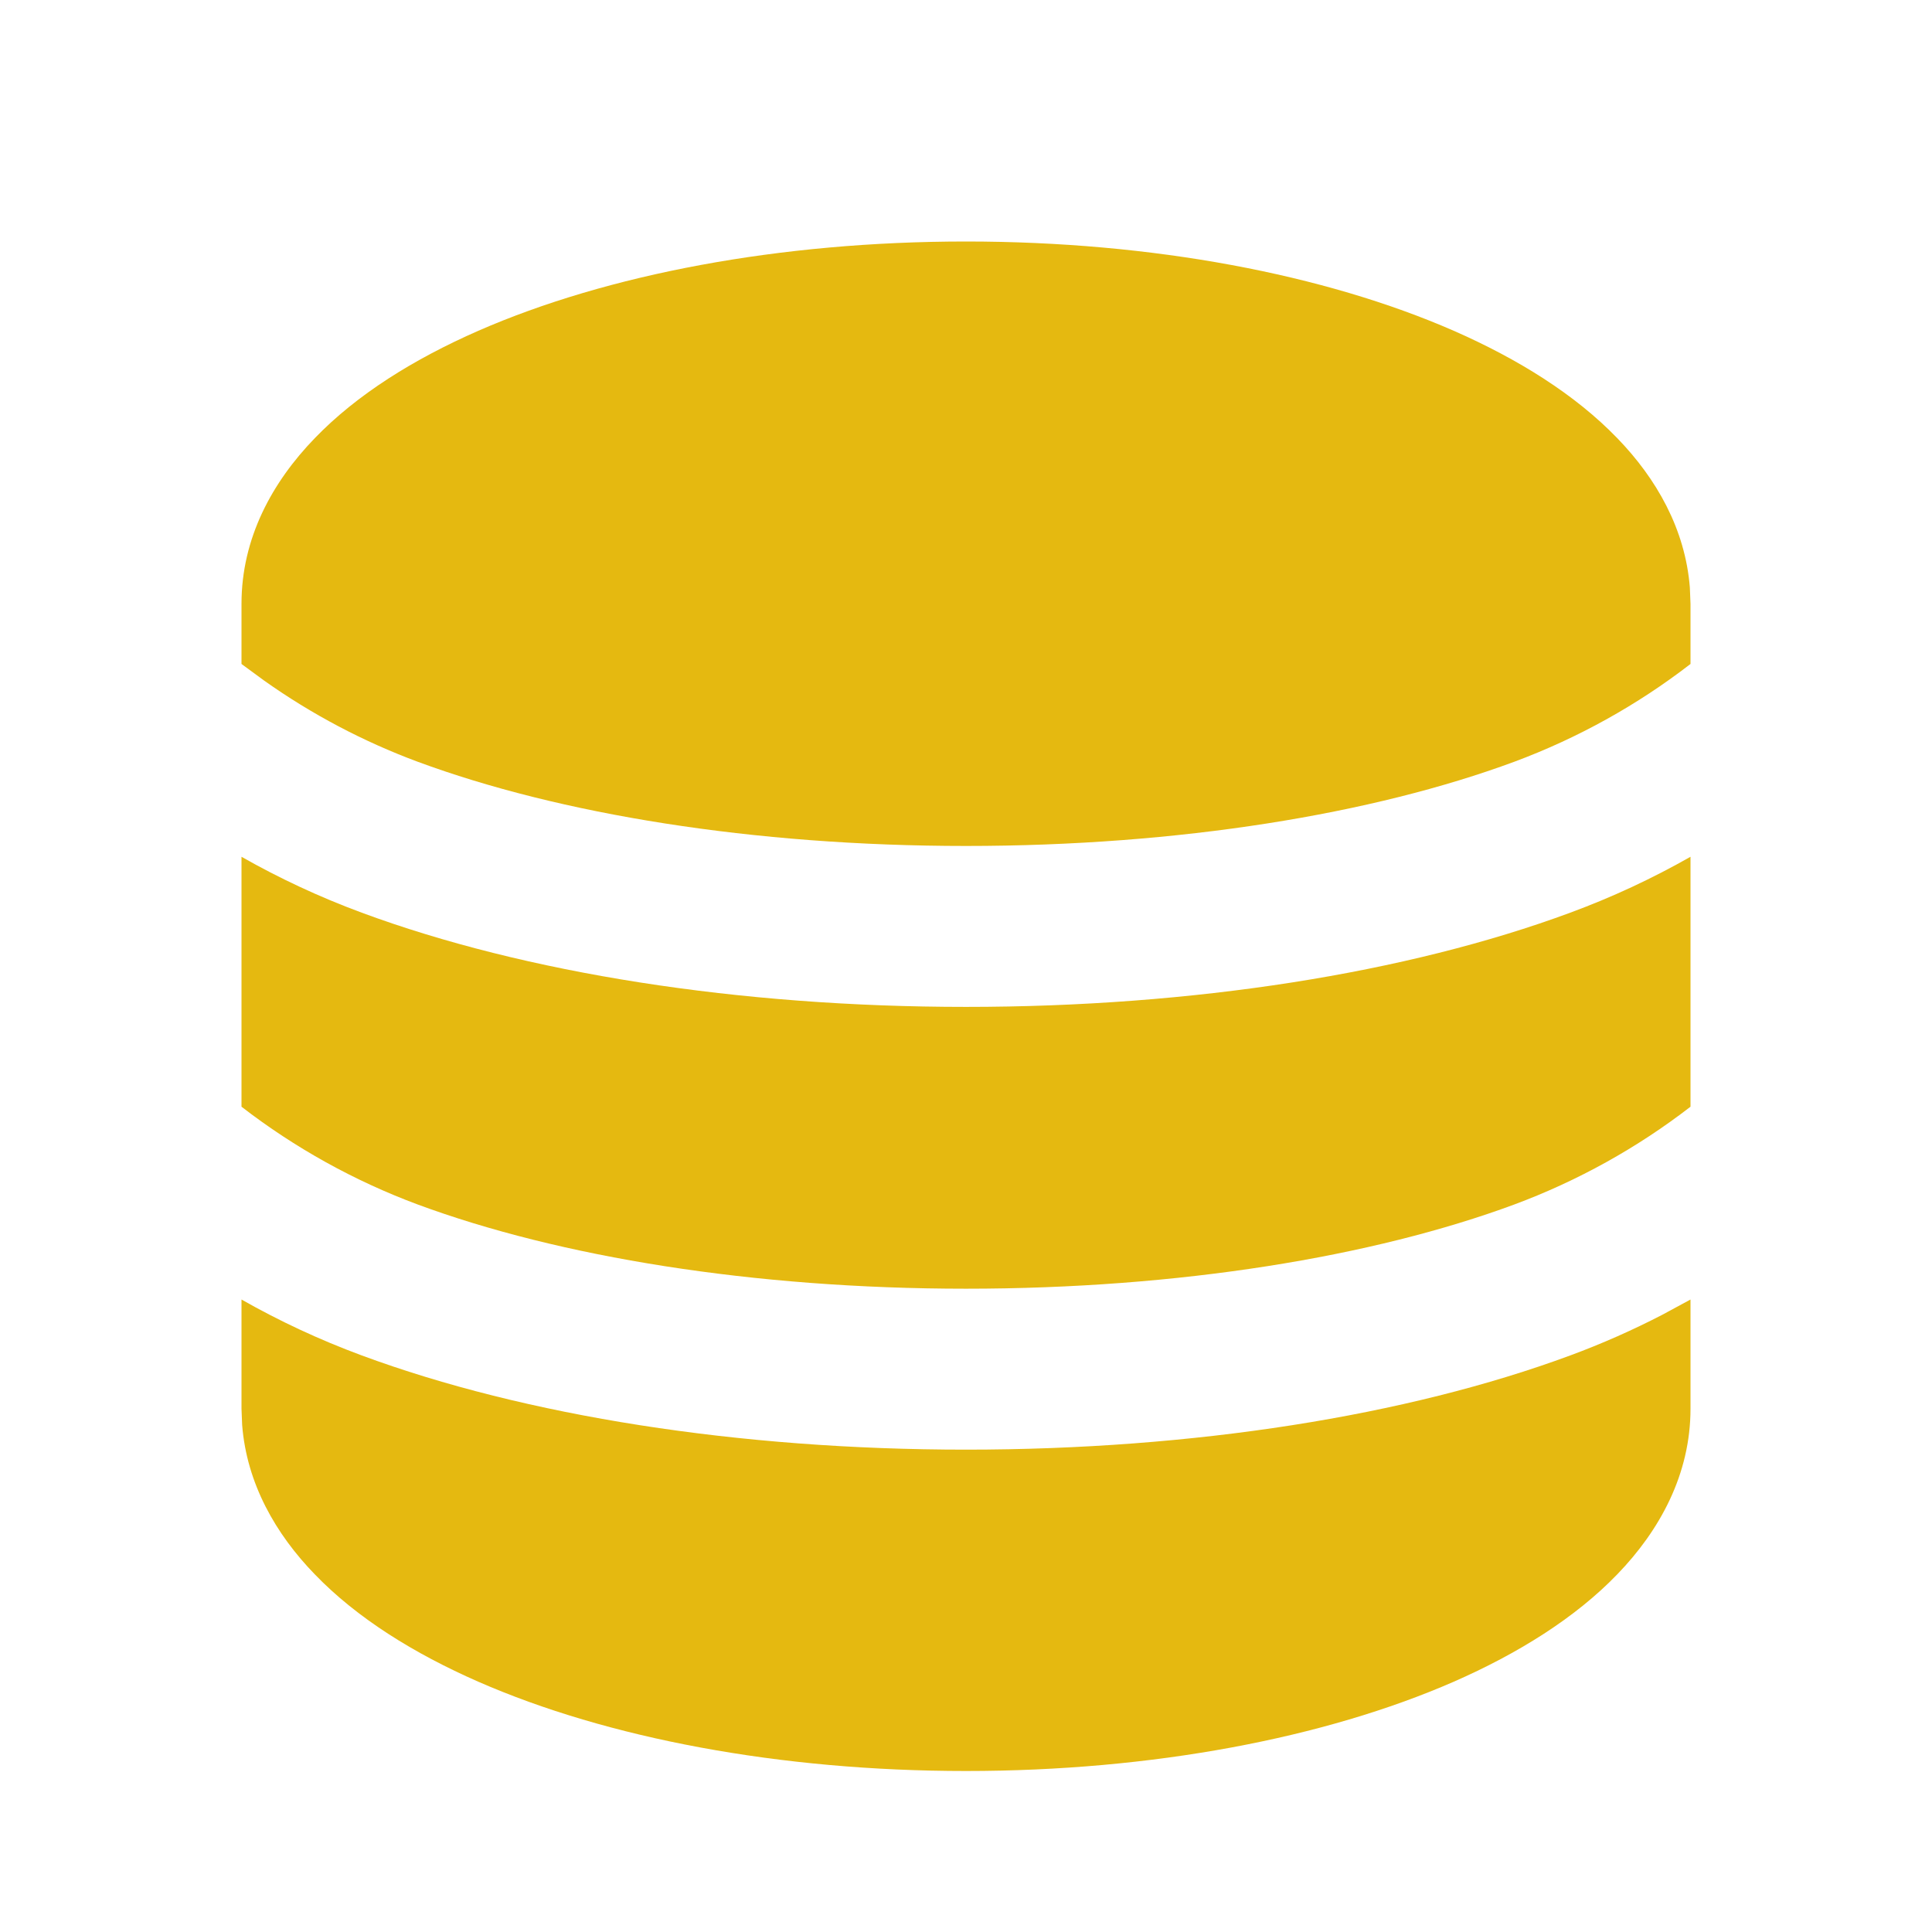 <svg width="30" height="30" viewBox="0 0 30 30" fill="none" xmlns="http://www.w3.org/2000/svg">
<path d="M26.25 20.179V21.875C26.25 22.892 25.774 23.762 25.113 24.446C24.459 25.124 23.571 25.676 22.573 26.114C20.57 26.989 17.892 27.5 15 27.5C12.107 27.5 9.43 26.99 7.428 26.114C6.429 25.676 5.541 25.124 4.888 24.446C4.281 23.821 3.831 23.036 3.76 22.126L3.75 21.875V20.179C4.331 20.509 4.952 20.801 5.617 21.047C8.155 21.986 11.474 22.51 15 22.51C18.526 22.51 21.845 21.986 24.383 21.047C24.881 20.863 25.355 20.652 25.806 20.419L26.25 20.179ZM3.75 13.304C4.331 13.634 4.952 13.926 5.617 14.172C8.155 15.111 11.474 15.635 15 15.635C18.526 15.635 21.845 15.111 24.383 14.172C25.028 13.934 25.652 13.644 26.25 13.304V17.185C25.42 17.826 24.498 18.337 23.515 18.703C21.321 19.515 18.31 20.011 15 20.011C11.691 20.011 8.68 19.515 6.485 18.703C5.502 18.337 4.58 17.826 3.75 17.185V13.304ZM15 3.75C17.892 3.75 20.57 4.26 22.573 5.136C23.571 5.574 24.459 6.126 25.113 6.804C25.719 7.429 26.169 8.214 26.24 9.124L26.25 9.375V10.31C25.42 10.951 24.498 11.462 23.515 11.828C21.321 12.64 18.31 13.136 15 13.136C11.691 13.136 8.68 12.64 6.485 11.828C5.64 11.514 4.839 11.091 4.104 10.57L3.75 10.31V9.375C3.75 8.357 4.226 7.487 4.888 6.804C5.541 6.126 6.429 5.574 7.428 5.136C9.43 4.261 12.107 3.75 15 3.75Z" fill="#E5B910"/>
</svg>
